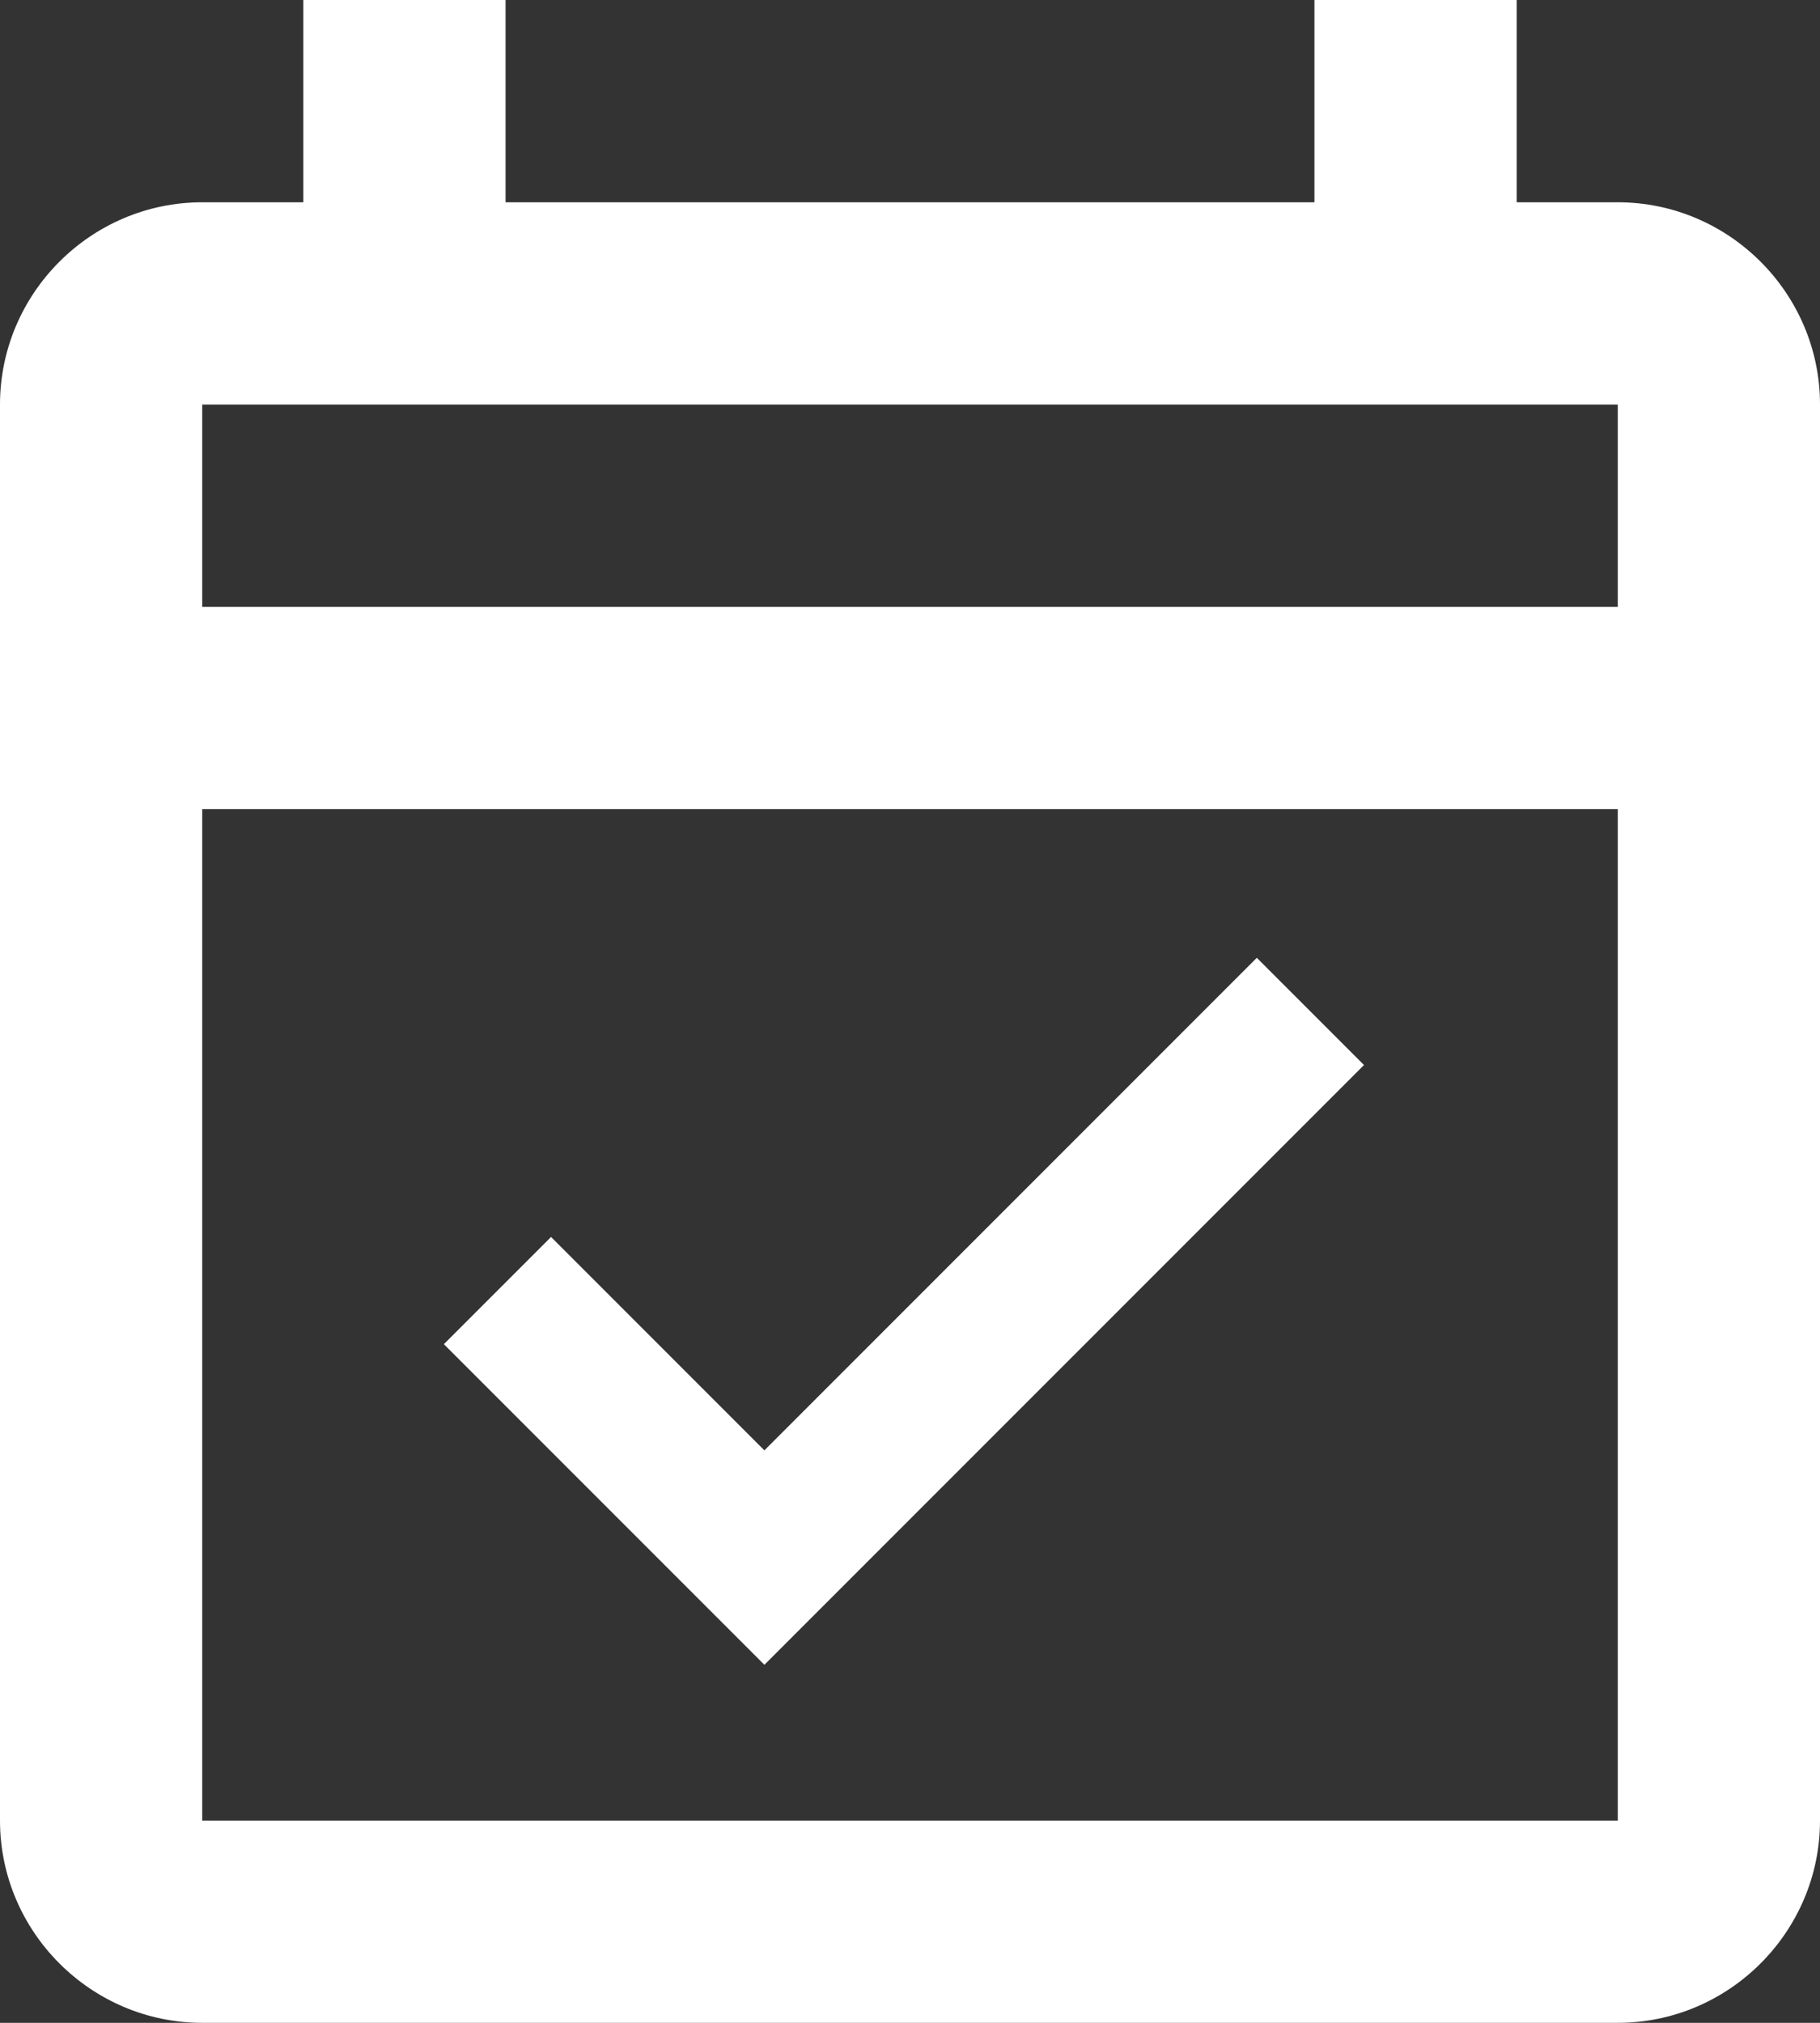<?xml version="1.0" encoding="UTF-8"?><svg id="_イヤー_2" xmlns="http://www.w3.org/2000/svg" viewBox="0 0 36 40"><rect x="0" y="0" width="36" height="40" fill="#333333" stroke="none"/><defs><style>.cls-1{fill:#fff;}</style></defs><g id="_イヤー_1-2"><path class="cls-1" d="M32,4h-2V0h-4V4H10V0H6V4h-2C1.8,4,0,5.8,0,8v28c0,2.2,1.8,4,4,4h28c2.2,0,4-1.8,4-4V8c0-2.2-1.8-4-4-4Zm0,32H4V16h28v20ZM4,12v-4h28v4H4Zm11.12,20.92l11.86-11.86-2.12-2.12-9.74,9.74-4.22-4.22-2.12,2.12,6.34,6.34Z"/></g></svg>